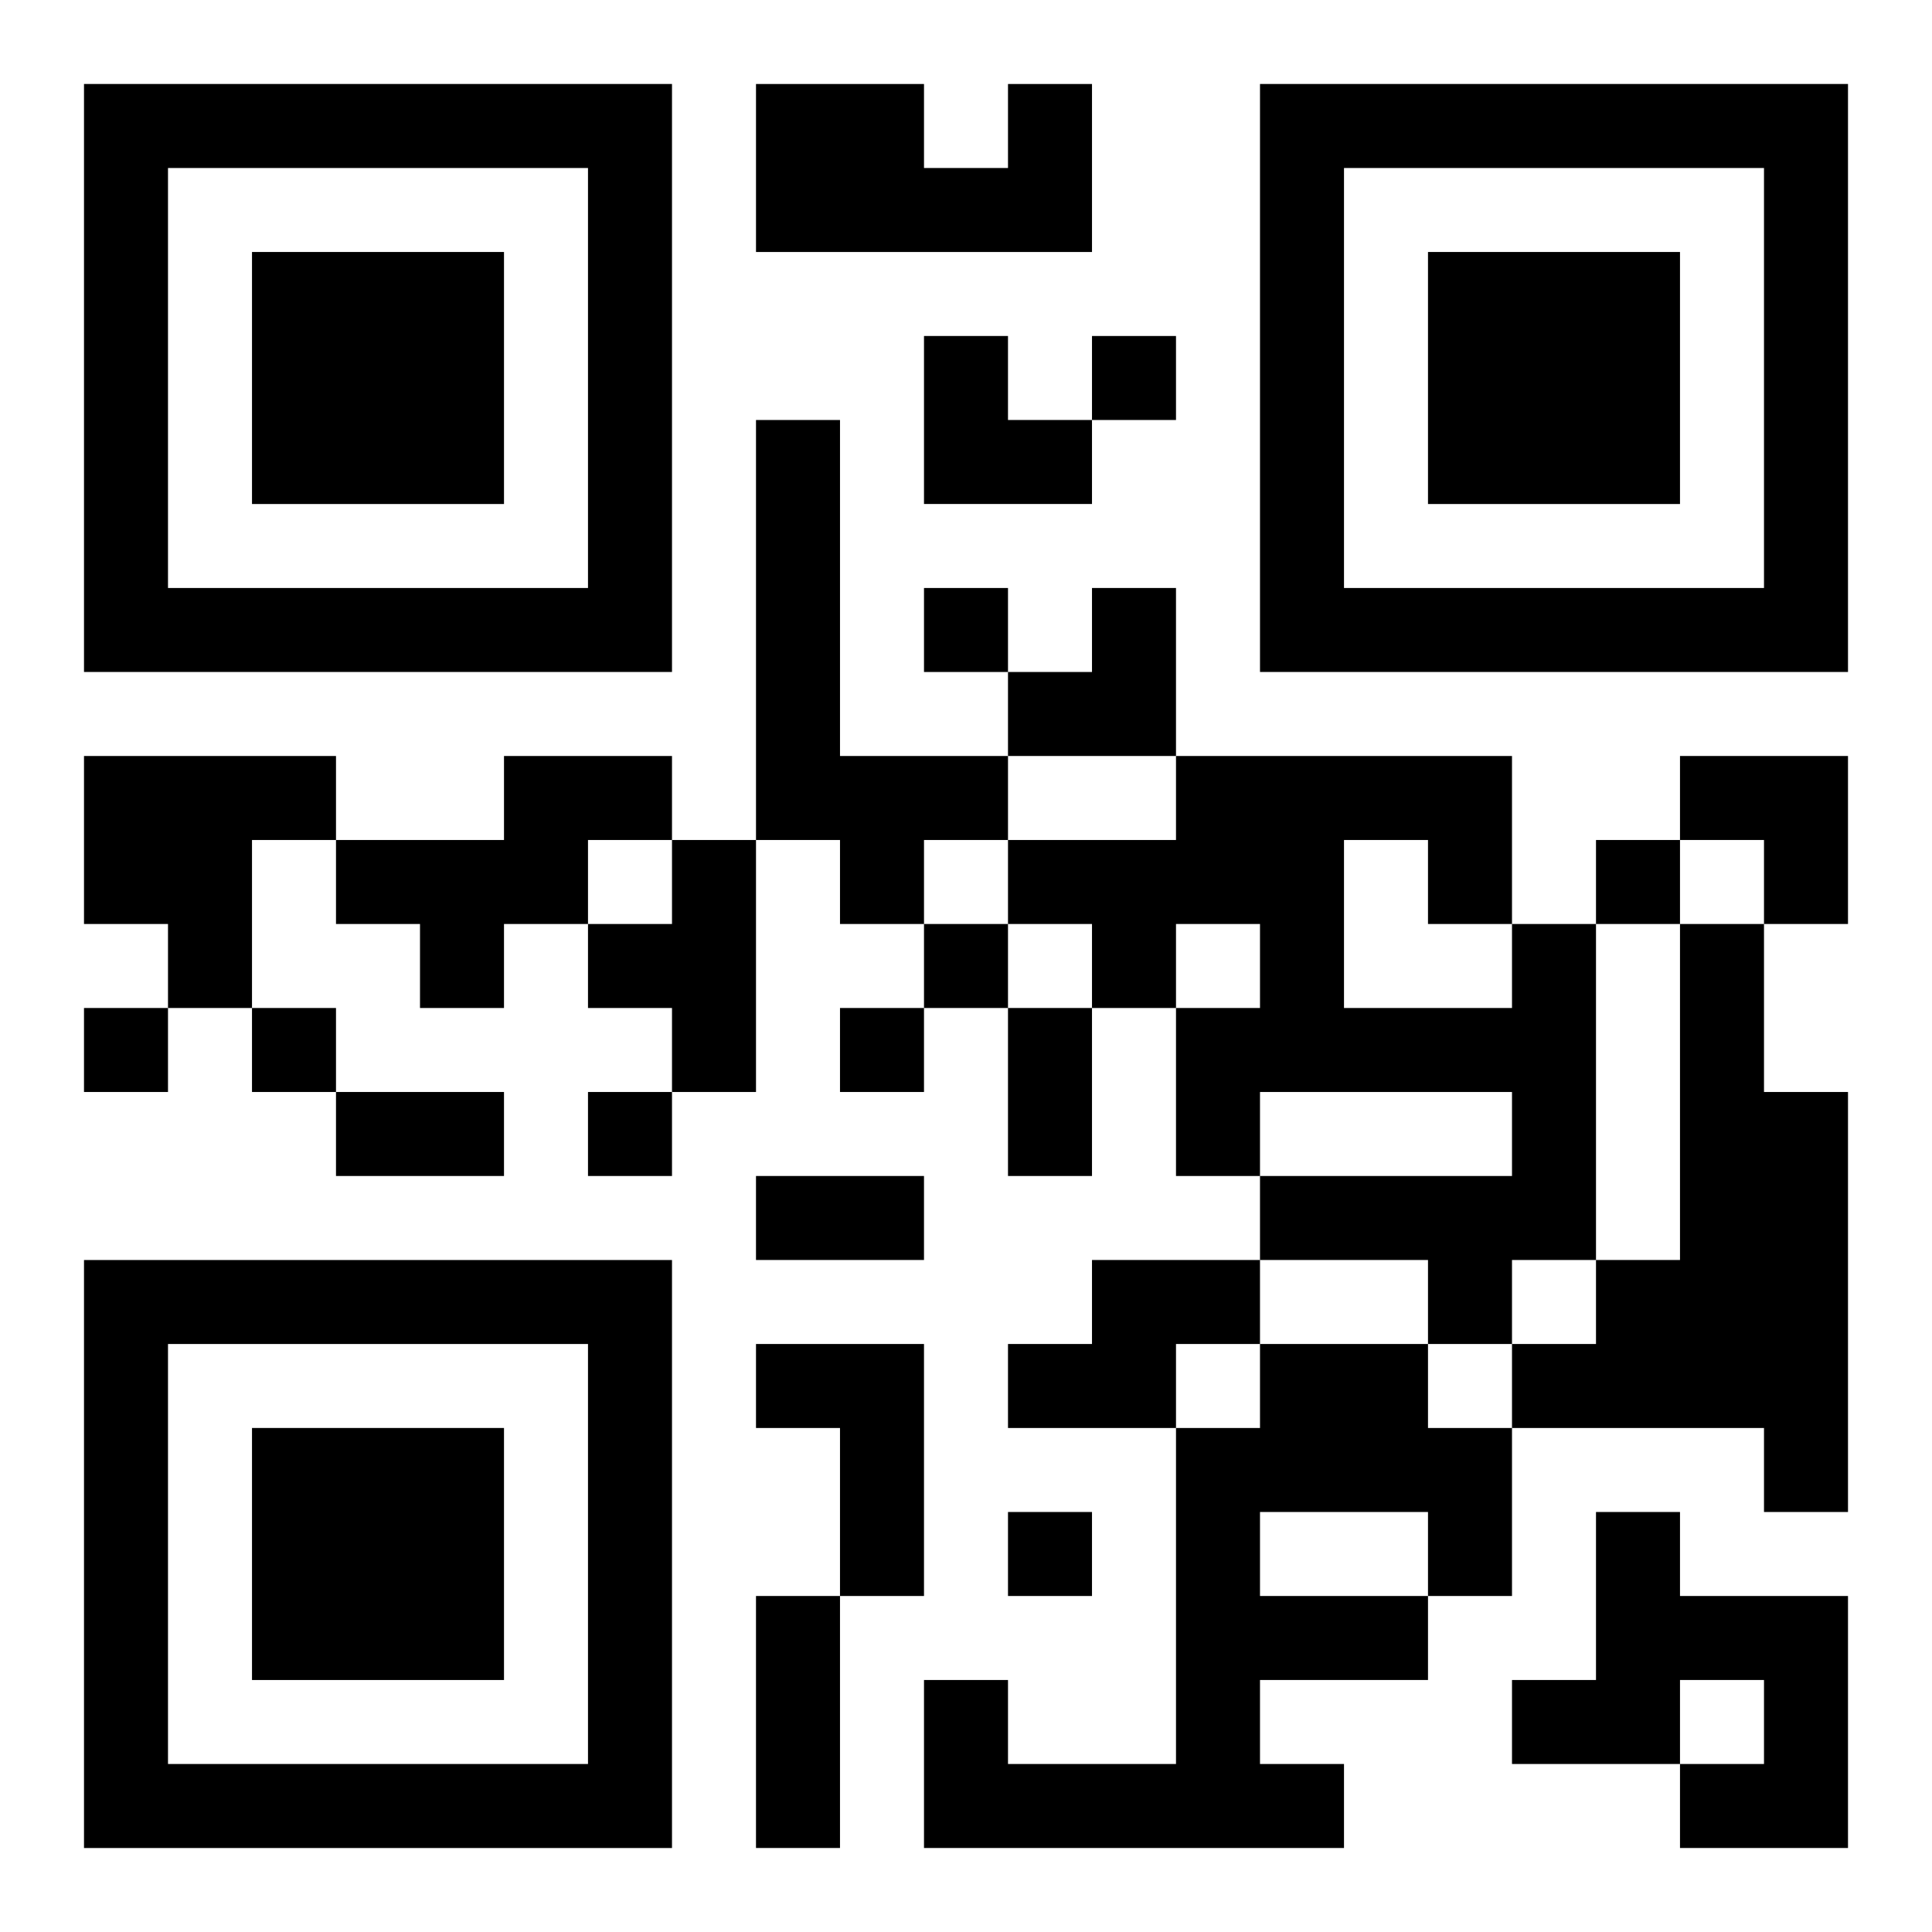 <?xml version="1.0" encoding="UTF-8"?>
<svg width="250" height="250" baseProfile="full" version="1.1" viewBox="-1 -1 23 23" xmlns="http://www.w3.org/2000/svg" xmlns:xlink="http://www.w3.org/1999/xlink"><symbol id="a"><path d="m0 7v7h7v-7h-7zm1 1h5v5h-5v-5zm1 1v3h3v-3h-3z"/></symbol><use y="-7" xlink:href="#a"/><use y="7" xlink:href="#a"/><use x="14" y="-7" xlink:href="#a"/><path d="m11 0h1v2h-4v-2h2v1h1v-1m-3 4h1v4h2v1h-1v1h-1v-1h-1v-5m-8 4h3v1h-1v2h-1v-1h-1v-2m5 0h2v1h-1v1h-1v1h-1v-1h-1v-1h2v-1m2 1h1v3h-1v-1h-1v-1h1v-1m10 1h1v4h-1v1h-1v-1h-2v-1h3v-1h-3v1h-1v-2h1v-1h-1v1h-1v-1h-1v-1h2v-1h4v2m-2-1v2h2v-1h-1v-1h-1m4 1h1v2h1v5h-1v-1h-3v-1h1v-1h1v-4m-7 4h2v1h-1v1h-2v-1h1v-1m-4 1h2v3h-1v-2h-1v-1m6 0h2v1h1v2h-1v1h-2v1h1v1h-5v-2h1v1h2v-4h1v-1m0 2v1h2v-1h-2m4 0h1v1h2v3h-2v-1h1v-1h-1v1h-2v-1h1v-2m-6-14v1h1v-1h-1m-2 3v1h1v-1h-1m8 3v1h1v-1h-1m-8 1v1h1v-1h-1m-10 1v1h1v-1h-1m2 0v1h1v-1h-1m7 0v1h1v-1h-1m-3 1v1h1v-1h-1m5 5v1h1v-1h-1m0-6h1v2h-1v-2m-8 1h2v1h-2v-1m5 1h2v1h-2v-1m0 5h1v3h-1v-3m2-15h1v1h1v1h-2zm1 3m1 0h1v2h-2v-1h1zm7 2h2v2h-1v-1h-1z"/></svg>

